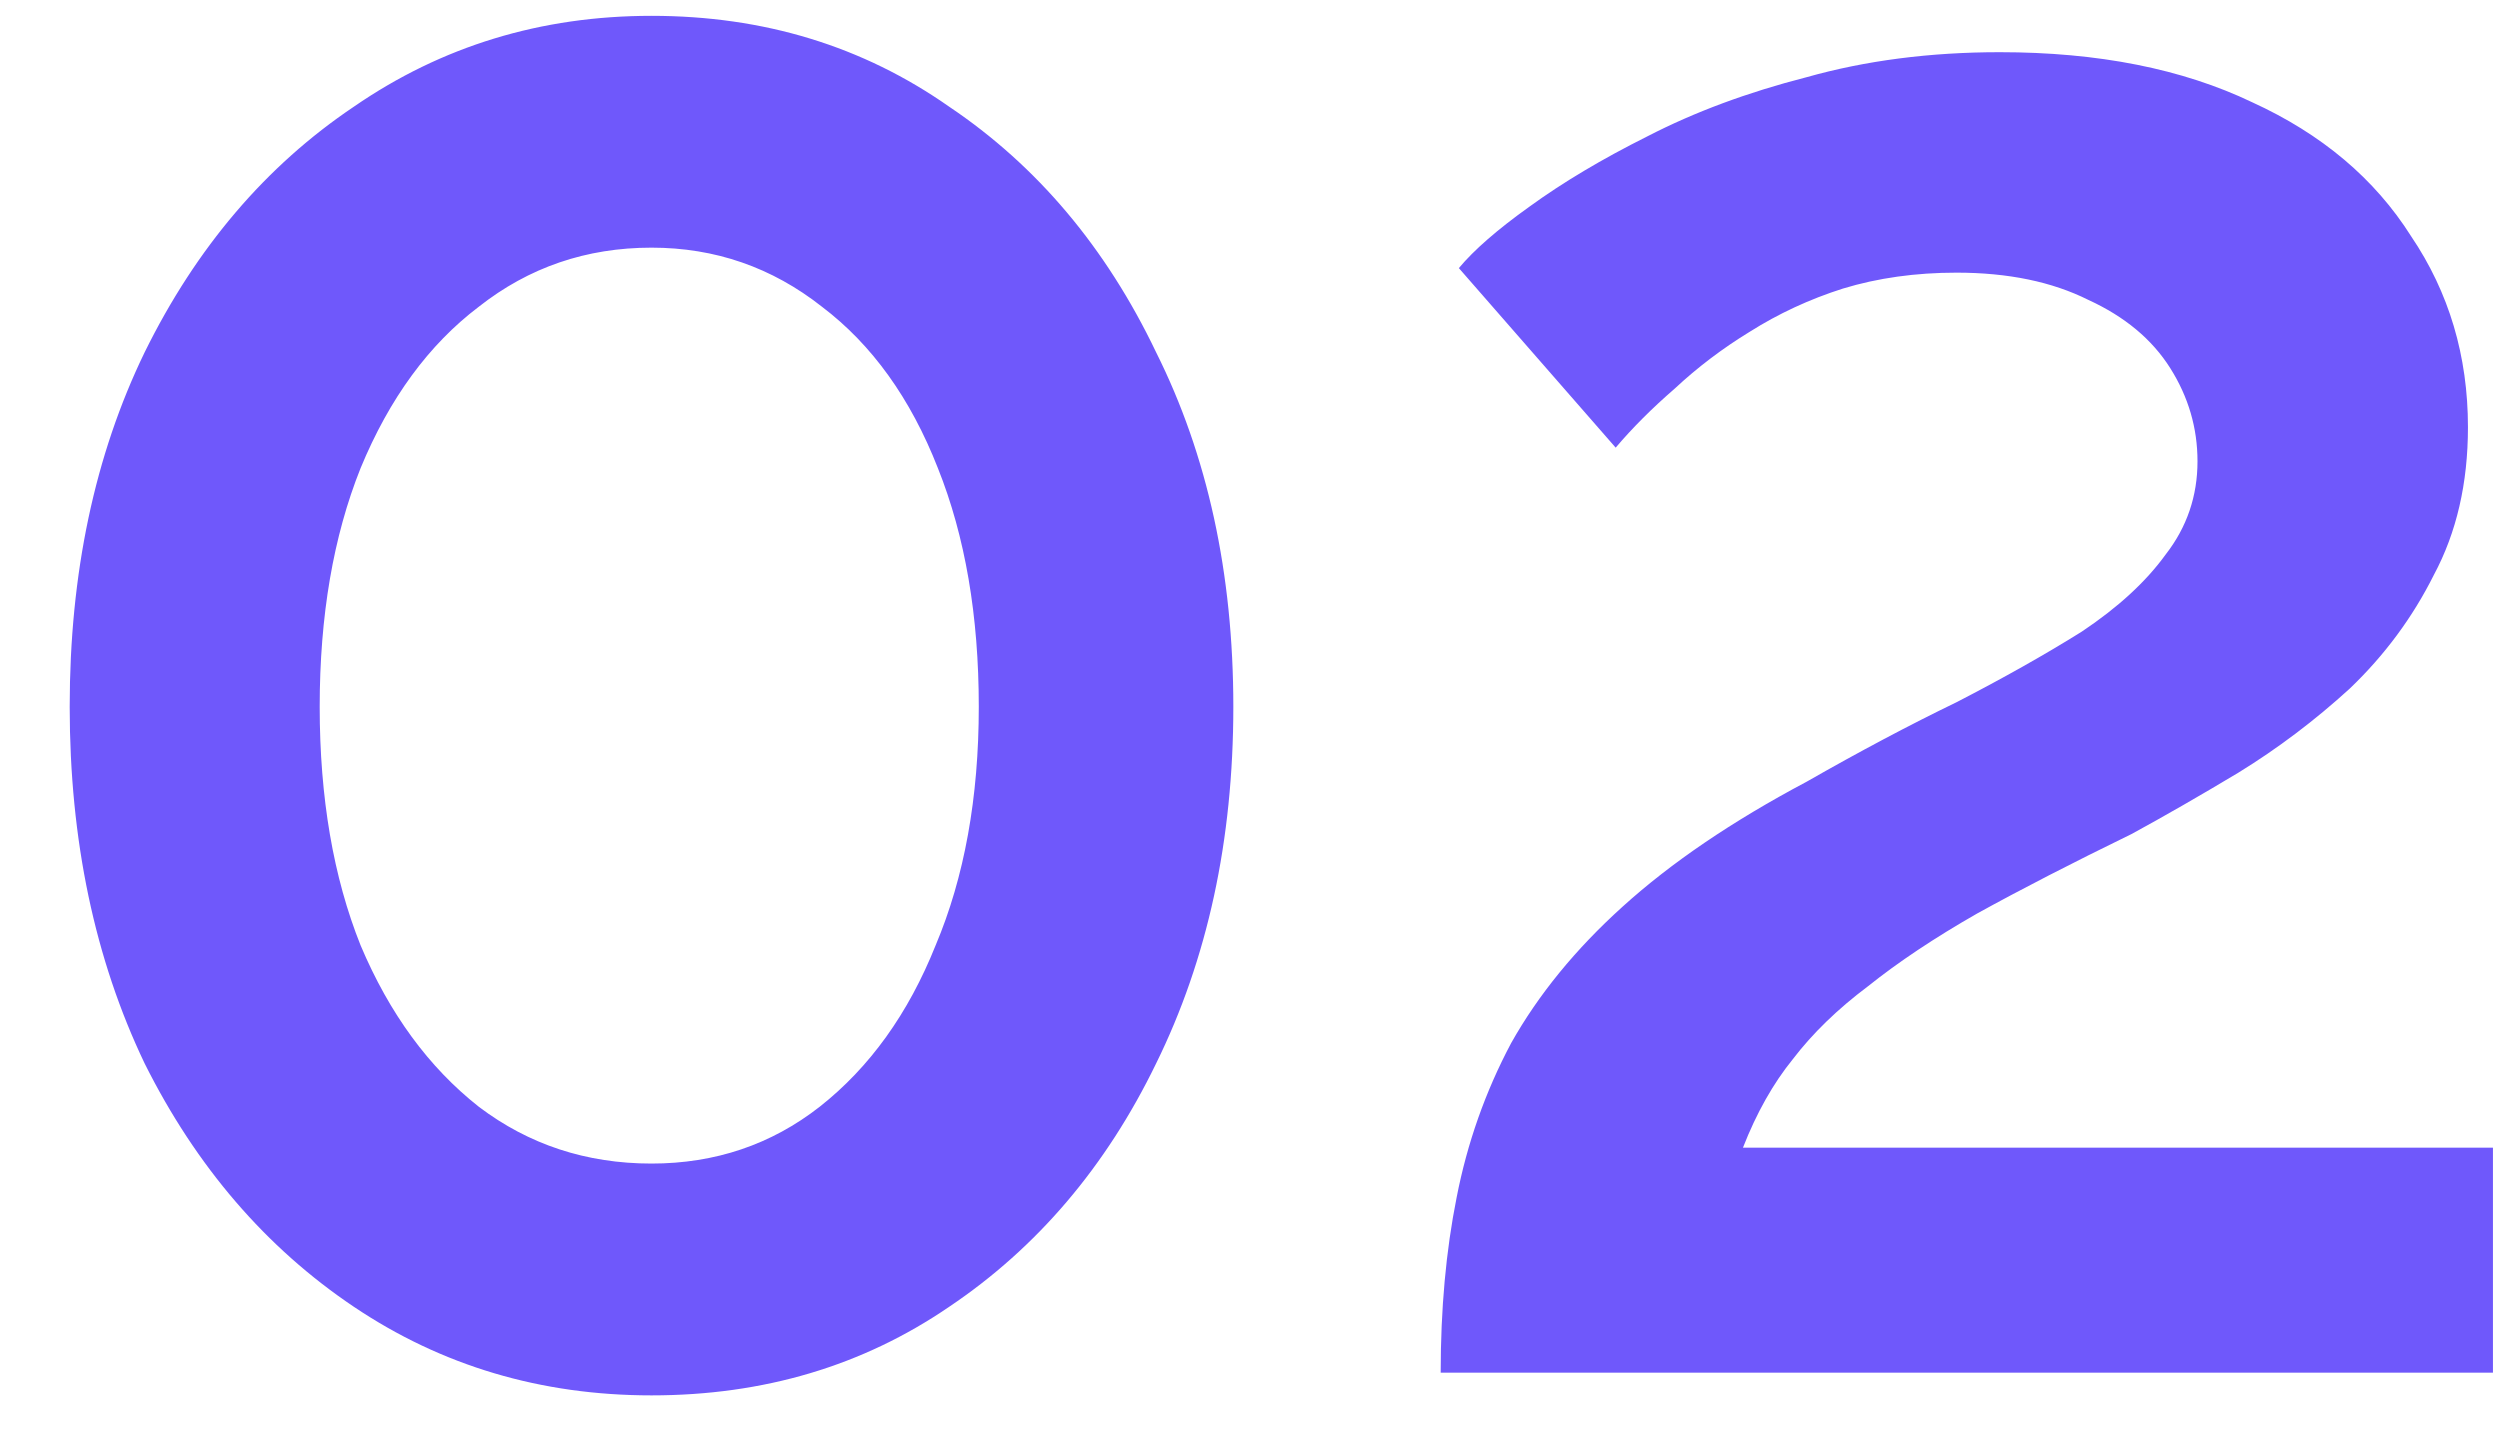 <svg width="33" height="19" viewBox="0 0 33 19" fill="none" xmlns="http://www.w3.org/2000/svg">
<path d="M16.28 9.329C16.28 11.089 15.94 12.659 15.26 14.039C14.6 15.399 13.69 16.469 12.53 17.249C11.39 18.029 10.08 18.419 8.6 18.419C7.14 18.419 5.83 18.029 4.67 17.249C3.51 16.469 2.59 15.399 1.91 14.039C1.25 12.659 0.92 11.089 0.92 9.329C0.92 7.569 1.25 6.009 1.91 4.649C2.59 3.269 3.51 2.189 4.67 1.409C5.83 0.609 7.14 0.209 8.6 0.209C10.08 0.209 11.39 0.609 12.53 1.409C13.69 2.189 14.6 3.269 15.26 4.649C15.94 6.009 16.28 7.569 16.28 9.329ZM12.92 9.329C12.92 8.129 12.74 7.079 12.38 6.179C12.02 5.259 11.51 4.549 10.85 4.049C10.19 3.529 9.44 3.269 8.6 3.269C7.74 3.269 6.98 3.529 6.32 4.049C5.66 4.549 5.14 5.259 4.76 6.179C4.4 7.079 4.22 8.129 4.22 9.329C4.22 10.529 4.4 11.579 4.76 12.479C5.14 13.379 5.66 14.089 6.32 14.609C6.98 15.109 7.74 15.359 8.6 15.359C9.44 15.359 10.18 15.109 10.82 14.609C11.48 14.089 11.99 13.379 12.35 12.479C12.73 11.579 12.92 10.529 12.92 9.329ZM19.017 18.119C19.017 17.279 19.087 16.509 19.227 15.809C19.367 15.089 19.607 14.409 19.947 13.769C20.307 13.129 20.797 12.529 21.417 11.969C22.057 11.389 22.867 10.839 23.847 10.319C24.547 9.919 25.207 9.569 25.827 9.269C26.447 8.949 26.997 8.639 27.477 8.339C27.957 8.019 28.327 7.679 28.587 7.319C28.867 6.959 29.007 6.549 29.007 6.089C29.007 5.649 28.887 5.239 28.647 4.859C28.407 4.479 28.047 4.179 27.567 3.959C27.087 3.719 26.507 3.599 25.827 3.599C25.287 3.599 24.787 3.669 24.327 3.809C23.887 3.949 23.477 4.139 23.097 4.379C22.737 4.599 22.407 4.849 22.107 5.129C21.807 5.389 21.547 5.649 21.327 5.909L19.257 3.539C19.457 3.299 19.767 3.029 20.187 2.729C20.627 2.409 21.147 2.099 21.747 1.799C22.367 1.479 23.067 1.219 23.847 1.019C24.627 0.799 25.477 0.689 26.397 0.689C27.697 0.689 28.807 0.909 29.727 1.349C30.647 1.769 31.347 2.359 31.827 3.119C32.327 3.859 32.577 4.699 32.577 5.639C32.577 6.379 32.427 7.029 32.127 7.589C31.847 8.149 31.477 8.649 31.017 9.089C30.557 9.509 30.067 9.879 29.547 10.199C29.047 10.499 28.577 10.769 28.137 11.009C27.357 11.389 26.677 11.739 26.097 12.059C25.537 12.379 25.057 12.699 24.657 13.019C24.257 13.319 23.927 13.639 23.667 13.979C23.407 14.299 23.187 14.689 23.007 15.149H32.907V18.119H19.017Z" fill="#6F58FB"/>
</svg>

